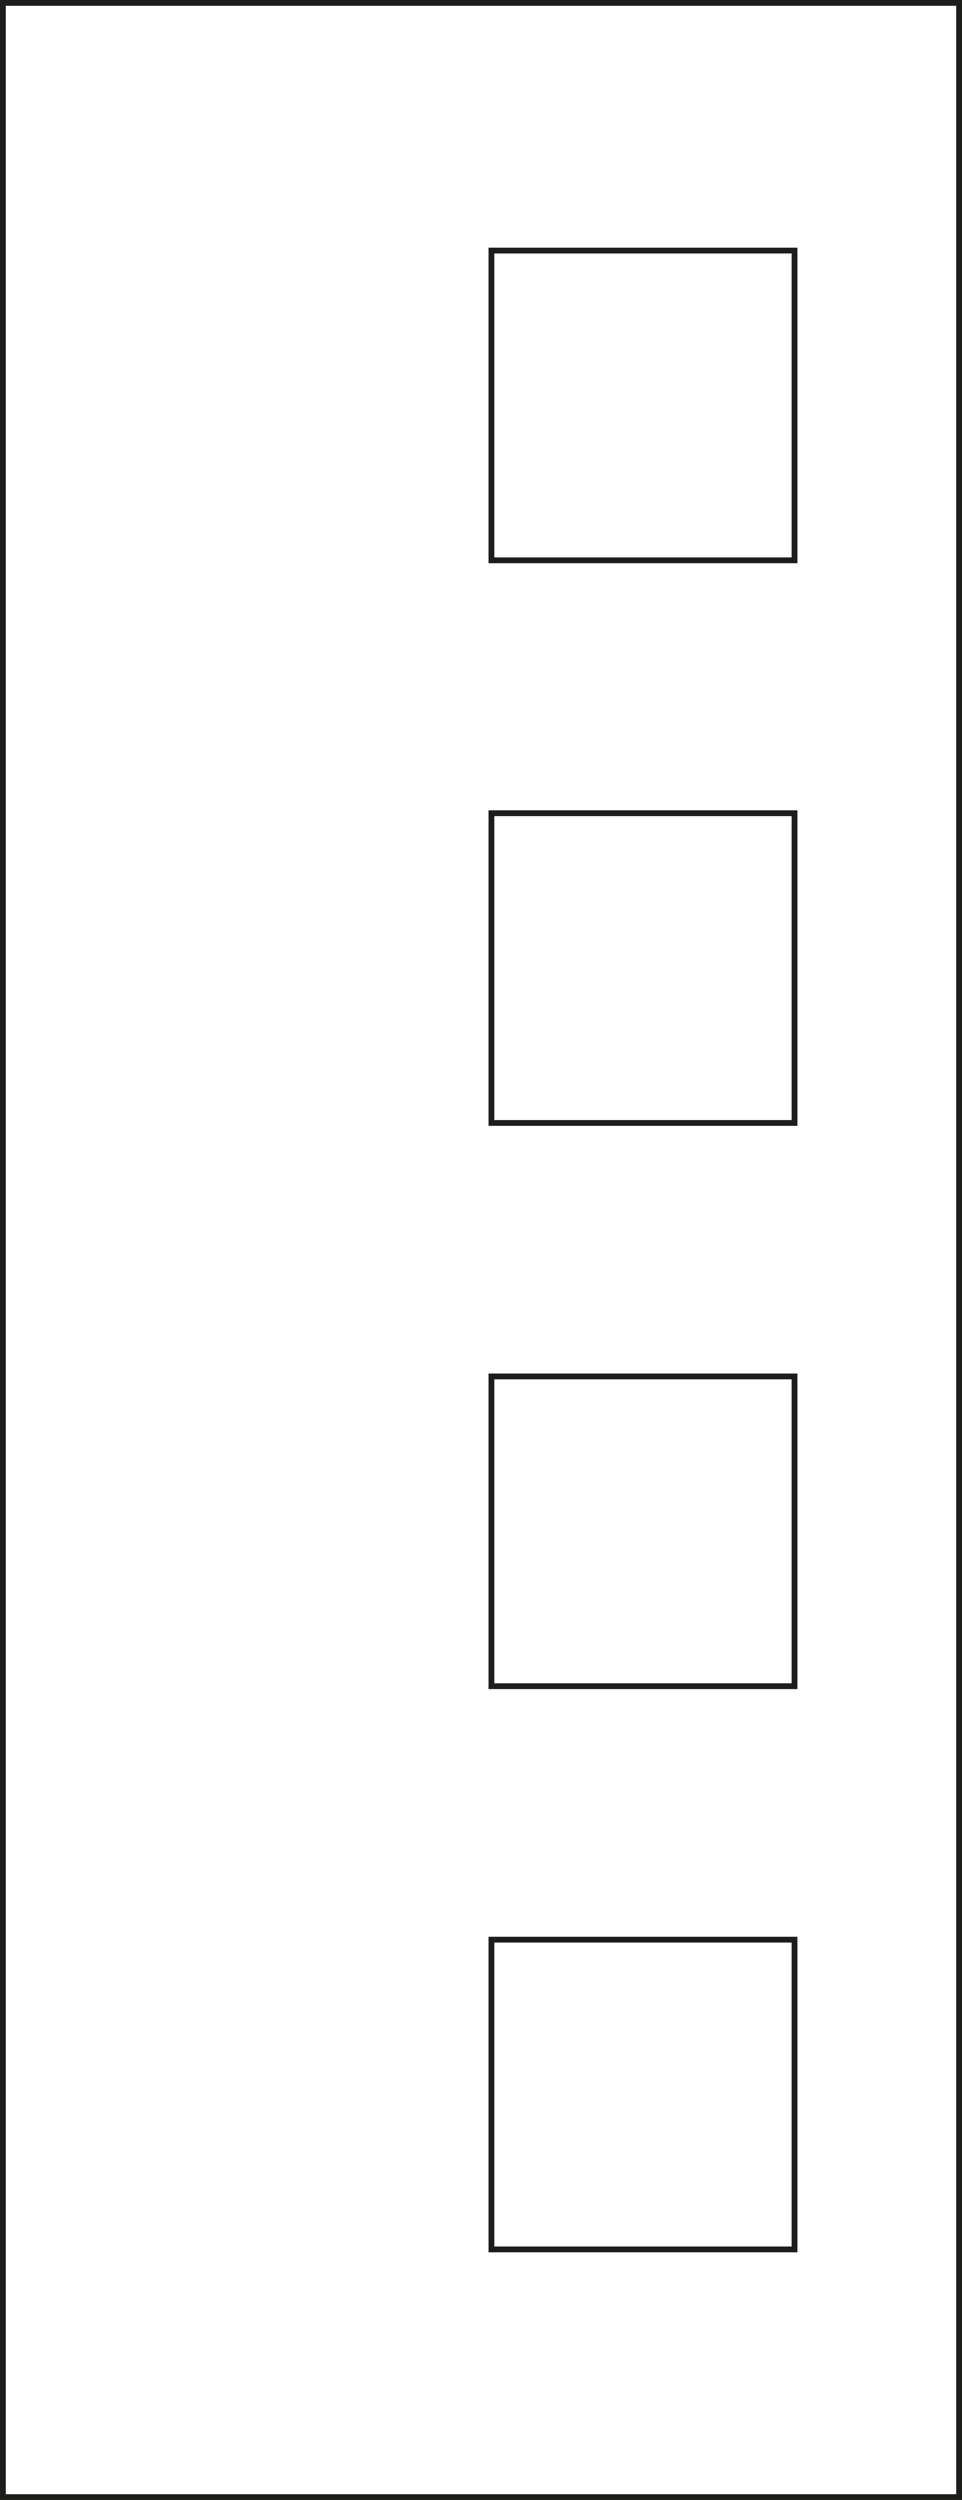 <?xml version="1.0" encoding="utf-8"?>
<!-- Generator: Adobe Illustrator 18.1.1, SVG Export Plug-In . SVG Version: 6.00 Build 0)  -->
<svg version="1.1" id="Layer_1" xmlns="http://www.w3.org/2000/svg" xmlns:xlink="http://www.w3.org/1999/xlink" x="0px" y="0px"
	 viewBox="0 0 166 431" enable-background="new 0 0 166 431" xml:space="preserve">
<g>
	<g>
		<path fill="#1D1D1B" d="M165,1v429H1V1H165 M166,0H0v431h166V0L166,0z"/>
	</g>
	<g>
		<path fill="#1D1D1B" d="M136.6,43.7v52.4H85.3V43.7H136.6 M137.6,42.7H84.3v54.4h53.3V42.7L137.6,42.7z"/>
	</g>
	<g>
		<path fill="#1D1D1B" d="M136.6,140.7v52.4H85.3v-52.4H136.6 M137.6,139.7H84.3v54.4h53.3V139.7L137.6,139.7z"/>
	</g>
	<g>
		<path fill="#1D1D1B" d="M136.6,237.8v52.4H85.3v-52.4H136.6 M137.6,236.8H84.3v54.4h53.3V236.8L137.6,236.8z"/>
	</g>
	<g>
		<path fill="#1D1D1B" d="M136.6,334.9v52.4H85.3v-52.4H136.6 M137.6,333.9H84.3v54.4h53.3V333.9L137.6,333.9z"/>
	</g>
</g>
</svg>
